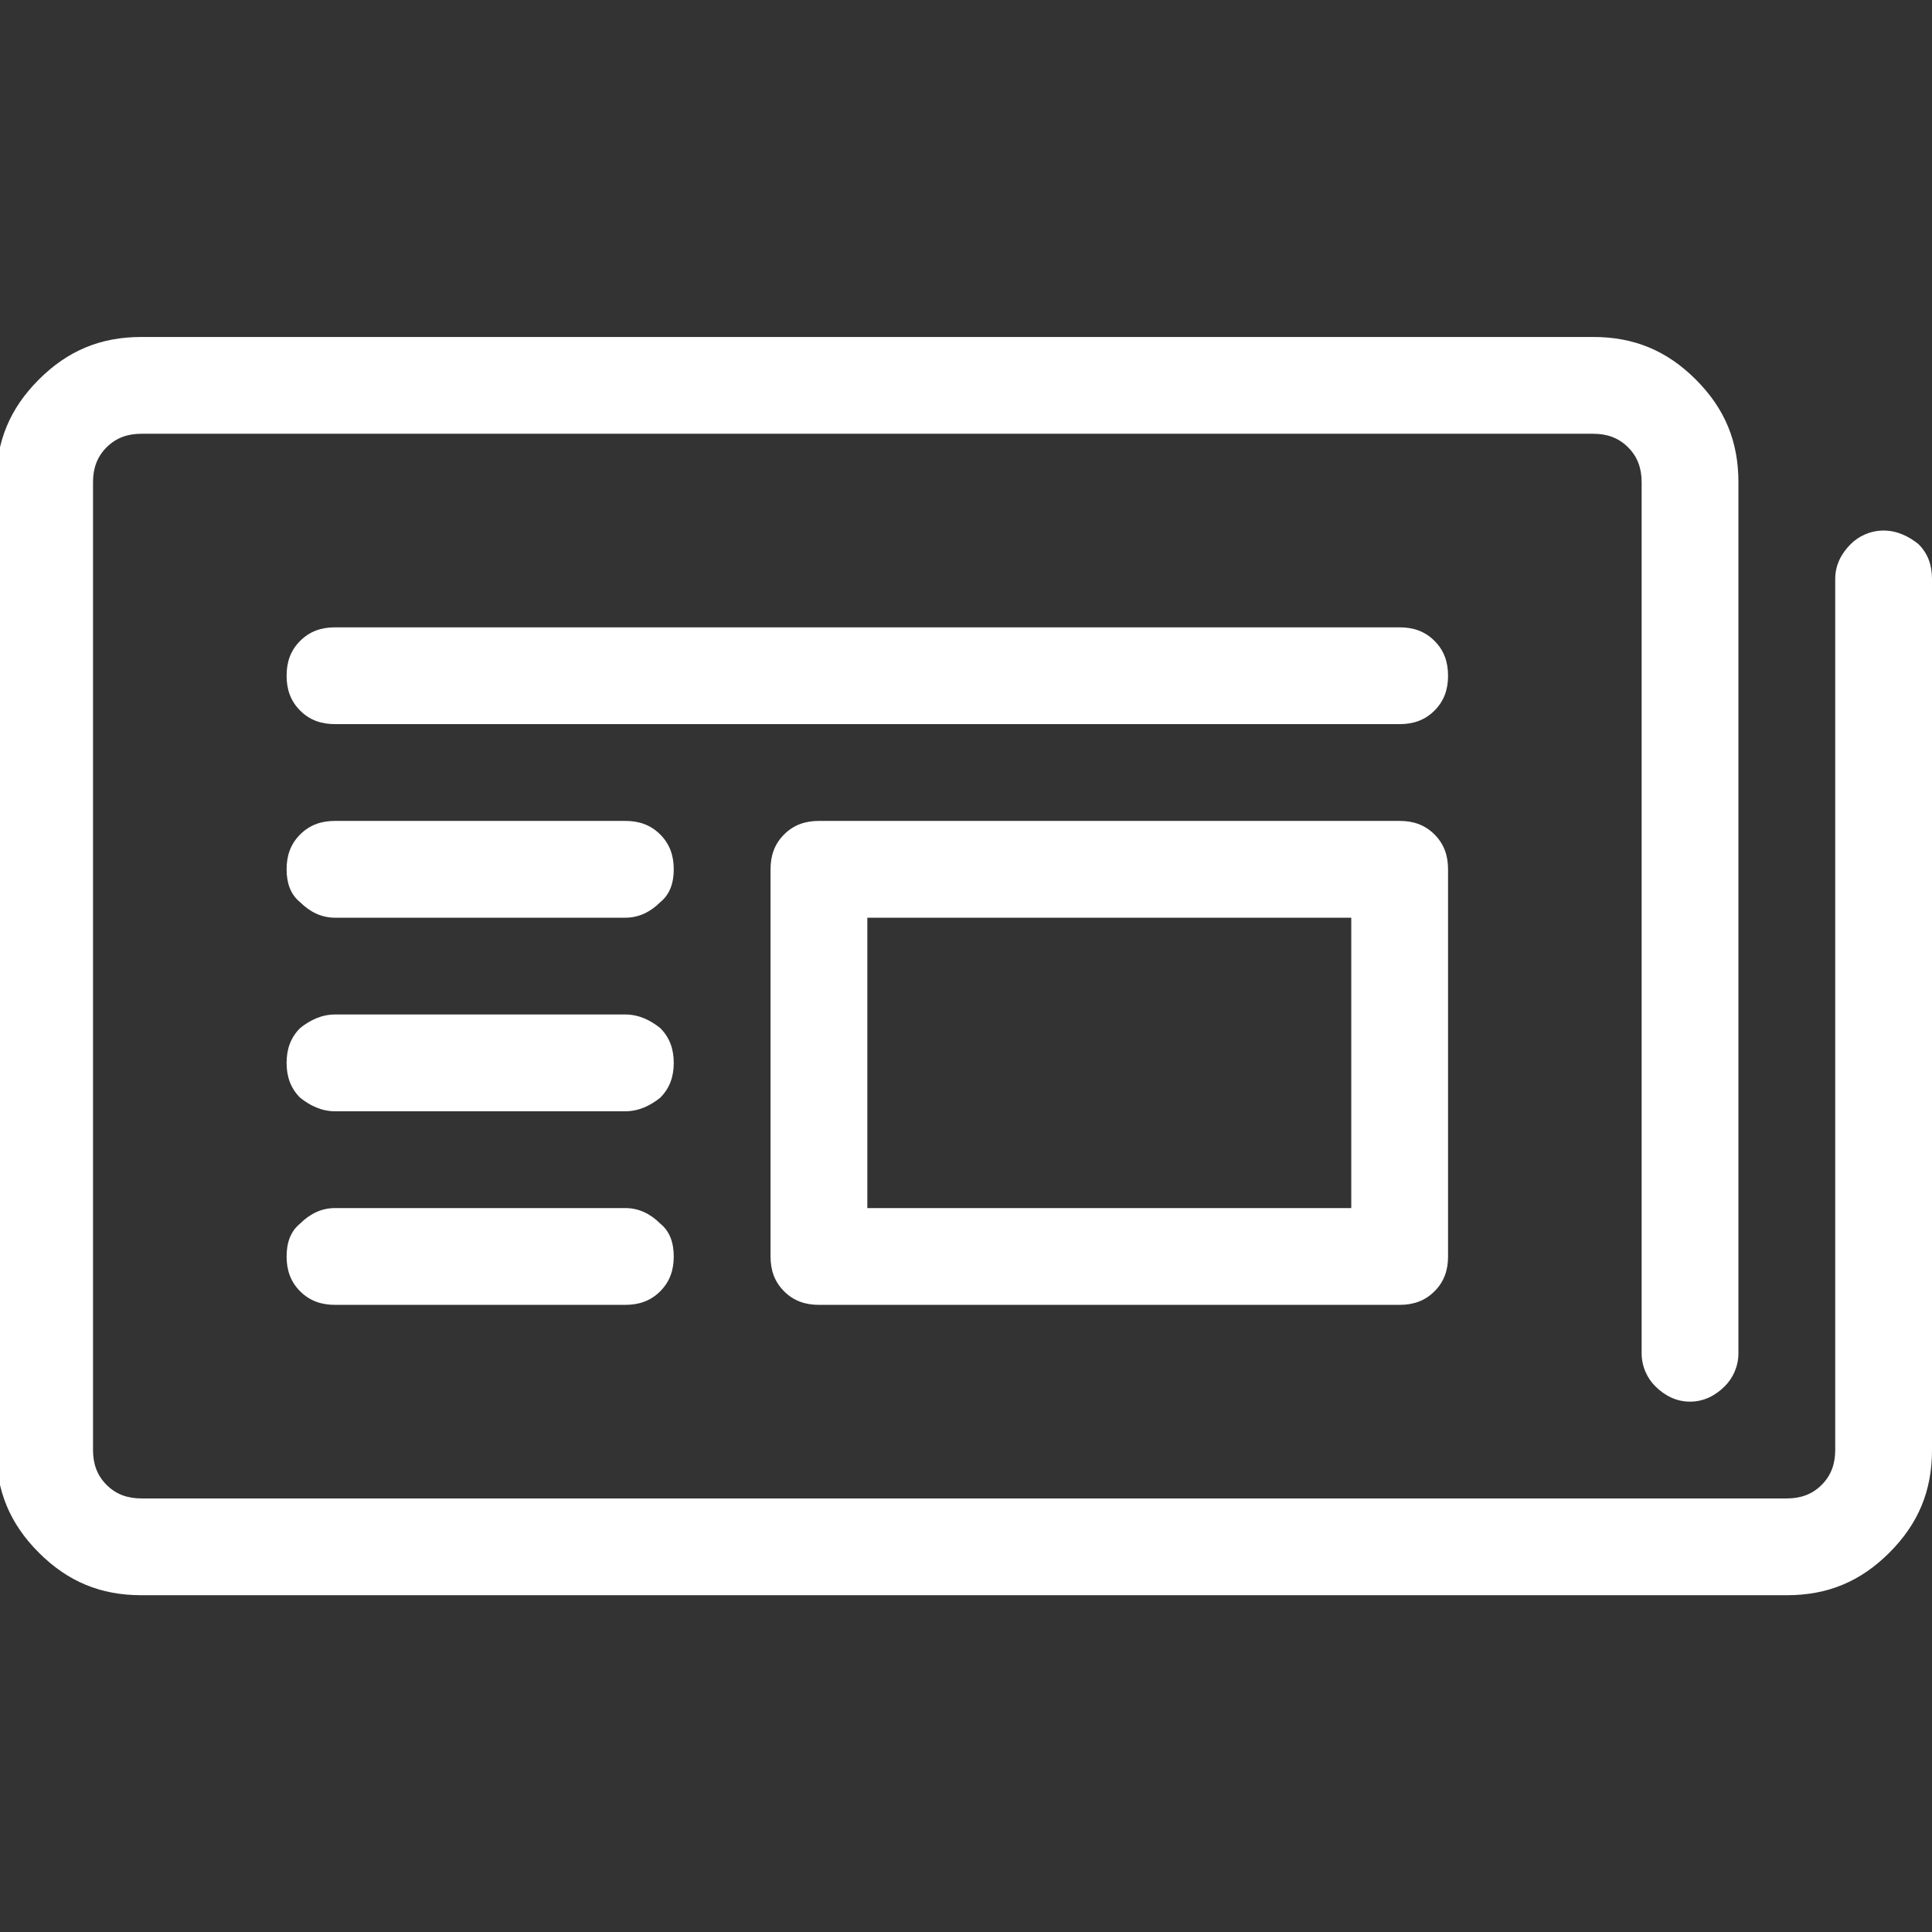 <?xml version="1.0" encoding="UTF-8" standalone="no"?>
<!DOCTYPE svg PUBLIC "-//W3C//DTD SVG 1.1//EN" "http://www.w3.org/Graphics/SVG/1.1/DTD/svg11.dtd">
<svg width="100%" height="100%" viewBox="0 0 100 100" version="1.1" xmlns="http://www.w3.org/2000/svg" xmlns:xlink="http://www.w3.org/1999/xlink" xml:space="preserve" xmlns:serif="http://www.serif.com/" style="fill-rule:evenodd;clip-rule:evenodd;stroke-linejoin:round;stroke-miterlimit:2;">
    <rect x="0" y="0" width="100" height="100" fill="#333333" stroke="none"/>
    <g transform="matrix(100.195,0,0,100.195,-0.195,92.588)">
        <path d="M0.725,-0.25L0.425,-0.25C0.418,-0.25 0.412,-0.252 0.407,-0.257C0.402,-0.262 0.4,-0.268 0.4,-0.275L0.4,-0.475C0.4,-0.482 0.402,-0.488 0.407,-0.493C0.412,-0.498 0.418,-0.5 0.425,-0.5L0.725,-0.5C0.732,-0.5 0.738,-0.498 0.743,-0.493C0.748,-0.488 0.75,-0.482 0.75,-0.475L0.75,-0.275C0.75,-0.268 0.748,-0.262 0.743,-0.257C0.738,-0.252 0.732,-0.25 0.725,-0.25ZM0.45,-0.3L0.7,-0.3L0.7,-0.45L0.45,-0.45L0.45,-0.3ZM0.325,-0.45L0.175,-0.45C0.168,-0.45 0.162,-0.453 0.157,-0.458C0.152,-0.462 0.15,-0.468 0.15,-0.475C0.15,-0.482 0.152,-0.488 0.157,-0.493C0.162,-0.498 0.168,-0.5 0.175,-0.5L0.325,-0.5C0.332,-0.5 0.338,-0.498 0.343,-0.493C0.348,-0.488 0.35,-0.482 0.35,-0.475C0.35,-0.468 0.348,-0.462 0.343,-0.458C0.338,-0.453 0.332,-0.45 0.325,-0.45ZM0.325,-0.35L0.175,-0.35C0.168,-0.35 0.162,-0.353 0.157,-0.357C0.152,-0.362 0.15,-0.368 0.15,-0.375C0.15,-0.382 0.152,-0.388 0.157,-0.393C0.162,-0.397 0.168,-0.4 0.175,-0.4L0.325,-0.4C0.332,-0.4 0.338,-0.397 0.343,-0.393C0.348,-0.388 0.35,-0.382 0.35,-0.375C0.35,-0.368 0.348,-0.362 0.343,-0.357C0.338,-0.353 0.332,-0.35 0.325,-0.35ZM0.325,-0.25L0.175,-0.25C0.168,-0.25 0.162,-0.252 0.157,-0.257C0.152,-0.262 0.15,-0.268 0.15,-0.275C0.15,-0.282 0.152,-0.288 0.157,-0.292C0.162,-0.297 0.168,-0.3 0.175,-0.3L0.325,-0.3C0.332,-0.3 0.338,-0.297 0.343,-0.292C0.348,-0.288 0.35,-0.282 0.35,-0.275C0.35,-0.268 0.348,-0.262 0.343,-0.257C0.338,-0.252 0.332,-0.25 0.325,-0.25ZM0.975,-0.65C0.982,-0.65 0.988,-0.647 0.993,-0.643C0.998,-0.638 1,-0.632 1,-0.625L1,-0.175C1,-0.154 0.993,-0.137 0.978,-0.122C0.963,-0.107 0.946,-0.1 0.925,-0.1L0.075,-0.1C0.054,-0.1 0.037,-0.107 0.022,-0.122C0.007,-0.137 0,-0.154 0,-0.175L0,-0.675C0,-0.696 0.007,-0.713 0.022,-0.728C0.037,-0.743 0.054,-0.75 0.075,-0.75L0.825,-0.75C0.846,-0.75 0.863,-0.743 0.878,-0.728C0.893,-0.713 0.9,-0.696 0.9,-0.675L0.9,-0.225C0.9,-0.218 0.897,-0.212 0.893,-0.208C0.888,-0.203 0.882,-0.2 0.875,-0.2C0.868,-0.2 0.862,-0.203 0.857,-0.208C0.853,-0.212 0.85,-0.218 0.85,-0.225L0.85,-0.675C0.85,-0.682 0.848,-0.688 0.843,-0.693C0.838,-0.698 0.832,-0.7 0.825,-0.7L0.075,-0.7C0.068,-0.7 0.062,-0.698 0.057,-0.693C0.052,-0.688 0.05,-0.682 0.05,-0.675L0.05,-0.175C0.05,-0.168 0.052,-0.162 0.057,-0.157C0.062,-0.152 0.068,-0.15 0.075,-0.15L0.925,-0.15C0.932,-0.15 0.938,-0.152 0.943,-0.157C0.948,-0.162 0.95,-0.168 0.95,-0.175L0.95,-0.625C0.95,-0.632 0.953,-0.638 0.958,-0.643C0.962,-0.647 0.968,-0.65 0.975,-0.65ZM0.725,-0.55L0.175,-0.55C0.168,-0.55 0.162,-0.552 0.157,-0.557C0.152,-0.562 0.15,-0.568 0.15,-0.575C0.15,-0.582 0.152,-0.588 0.157,-0.593C0.162,-0.598 0.168,-0.6 0.175,-0.6L0.725,-0.6C0.732,-0.6 0.738,-0.598 0.743,-0.593C0.748,-0.588 0.75,-0.582 0.75,-0.575C0.75,-0.568 0.748,-0.562 0.743,-0.557C0.738,-0.552 0.732,-0.55 0.725,-0.55Z" style="fill:white;fill-rule:nonzero;"/>
    </g>
</svg>
